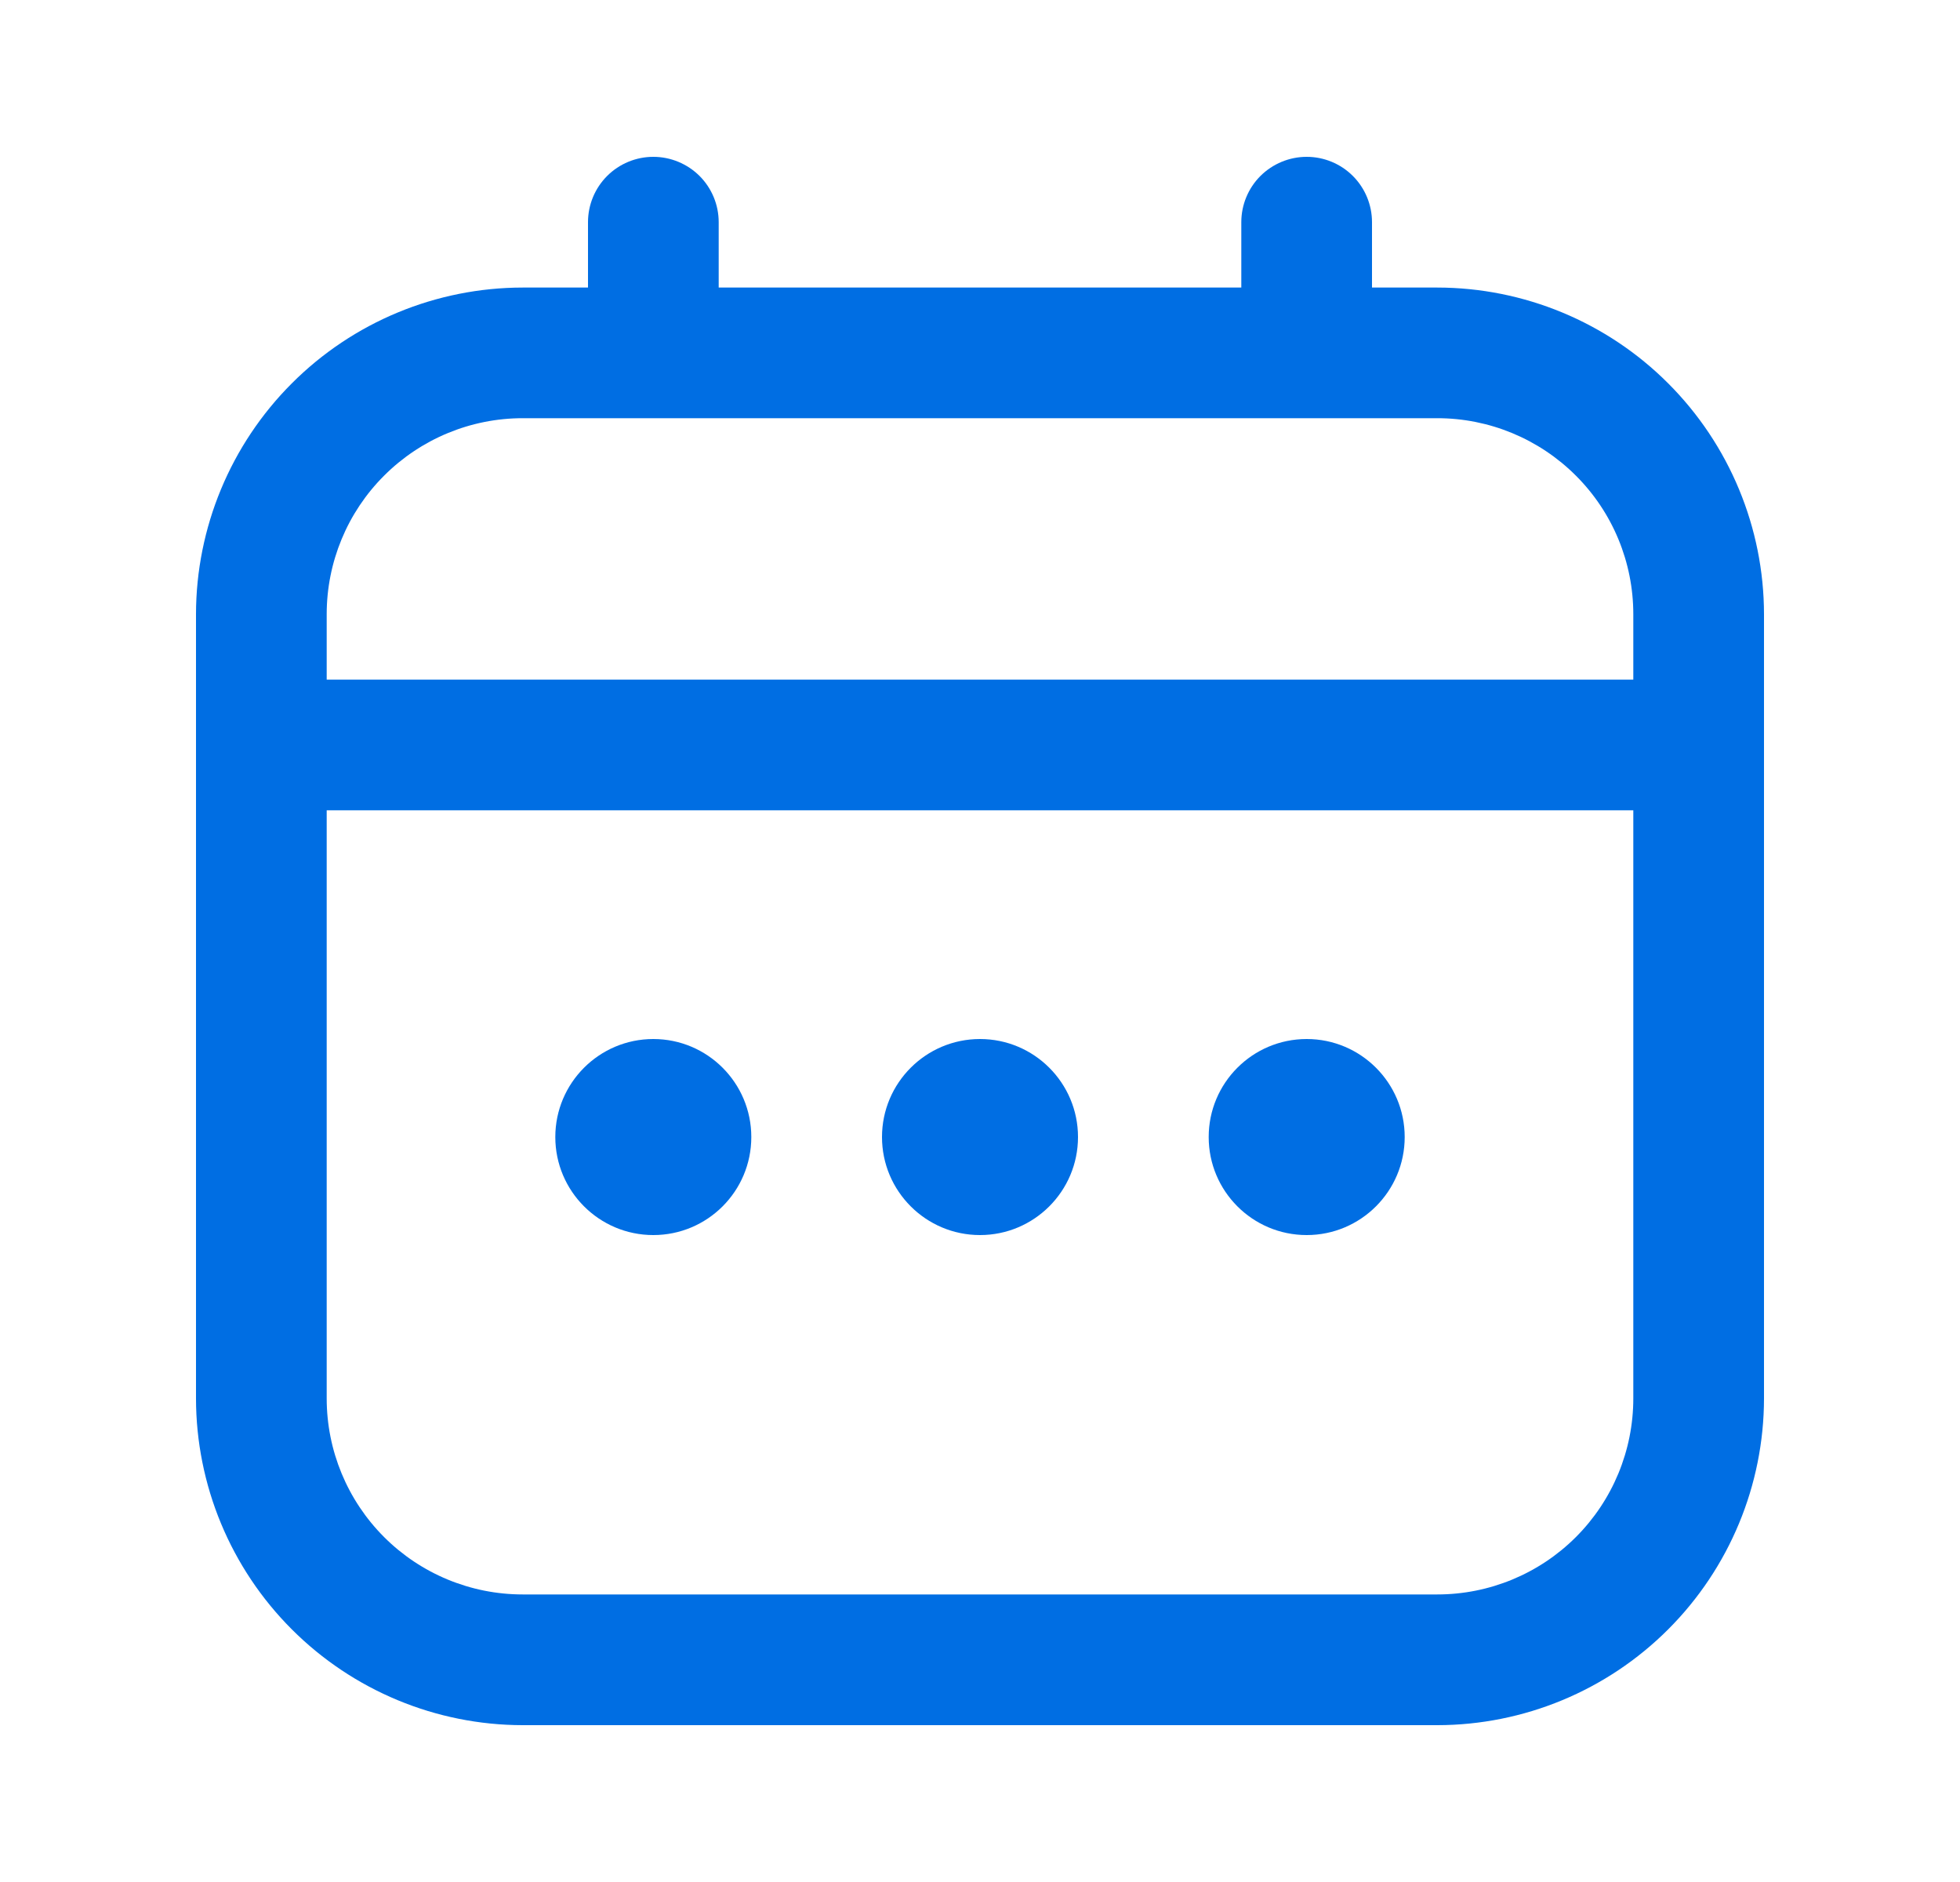 <svg width="25" height="24" viewBox="0 0 25 24" fill="none" xmlns="http://www.w3.org/2000/svg">
<path d="M18.333 3.667H17.5V2.833C17.5 2.612 17.412 2.4 17.256 2.244C17.1 2.088 16.888 2 16.667 2C16.446 2 16.234 2.088 16.077 2.244C15.921 2.4 15.833 2.612 15.833 2.833V3.667H9.167V2.833C9.167 2.612 9.079 2.4 8.923 2.244C8.766 2.088 8.554 2 8.333 2C8.112 2 7.9 2.088 7.744 2.244C7.588 2.4 7.5 2.612 7.5 2.833V3.667H6.667C5.562 3.668 4.503 4.107 3.722 4.889C2.941 5.67 2.501 6.729 2.5 7.833V17.833C2.501 18.938 2.941 19.997 3.722 20.778C4.503 21.559 5.562 21.999 6.667 22H18.333C19.438 21.999 20.497 21.559 21.278 20.778C22.059 19.997 22.499 18.938 22.5 17.833V7.833C22.499 6.729 22.059 5.67 21.278 4.889C20.497 4.107 19.438 3.668 18.333 3.667ZM4.167 7.833C4.167 7.17 4.43 6.534 4.899 6.066C5.368 5.597 6.004 5.333 6.667 5.333H18.333C18.996 5.333 19.632 5.597 20.101 6.066C20.57 6.534 20.833 7.17 20.833 7.833V8.667H4.167V7.833ZM18.333 20.333H6.667C6.004 20.333 5.368 20.07 4.899 19.601C4.43 19.132 4.167 18.496 4.167 17.833V10.333H20.833V17.833C20.833 18.496 20.57 19.132 20.101 19.601C19.632 20.07 18.996 20.333 18.333 20.333Z" fill="#006ee3"/>
<path d="M12.5 15.75C13.19 15.75 13.75 15.19 13.75 14.5C13.75 13.81 13.19 13.25 12.5 13.25C11.81 13.25 11.25 13.81 11.25 14.5C11.25 15.19 11.81 15.75 12.5 15.75Z" fill="#006ee3"/>
<path d="M8.333 15.75C9.024 15.75 9.583 15.19 9.583 14.5C9.583 13.81 9.024 13.25 8.333 13.25C7.643 13.25 7.083 13.81 7.083 14.5C7.083 15.19 7.643 15.75 8.333 15.75Z" fill="#006ee3"/>
<path d="M16.667 15.75C17.357 15.75 17.917 15.19 17.917 14.5C17.917 13.81 17.357 13.25 16.667 13.25C15.976 13.25 15.417 13.81 15.417 14.5C15.417 15.19 15.976 15.75 16.667 15.75Z" fill="#006ee3"/>
</svg>
